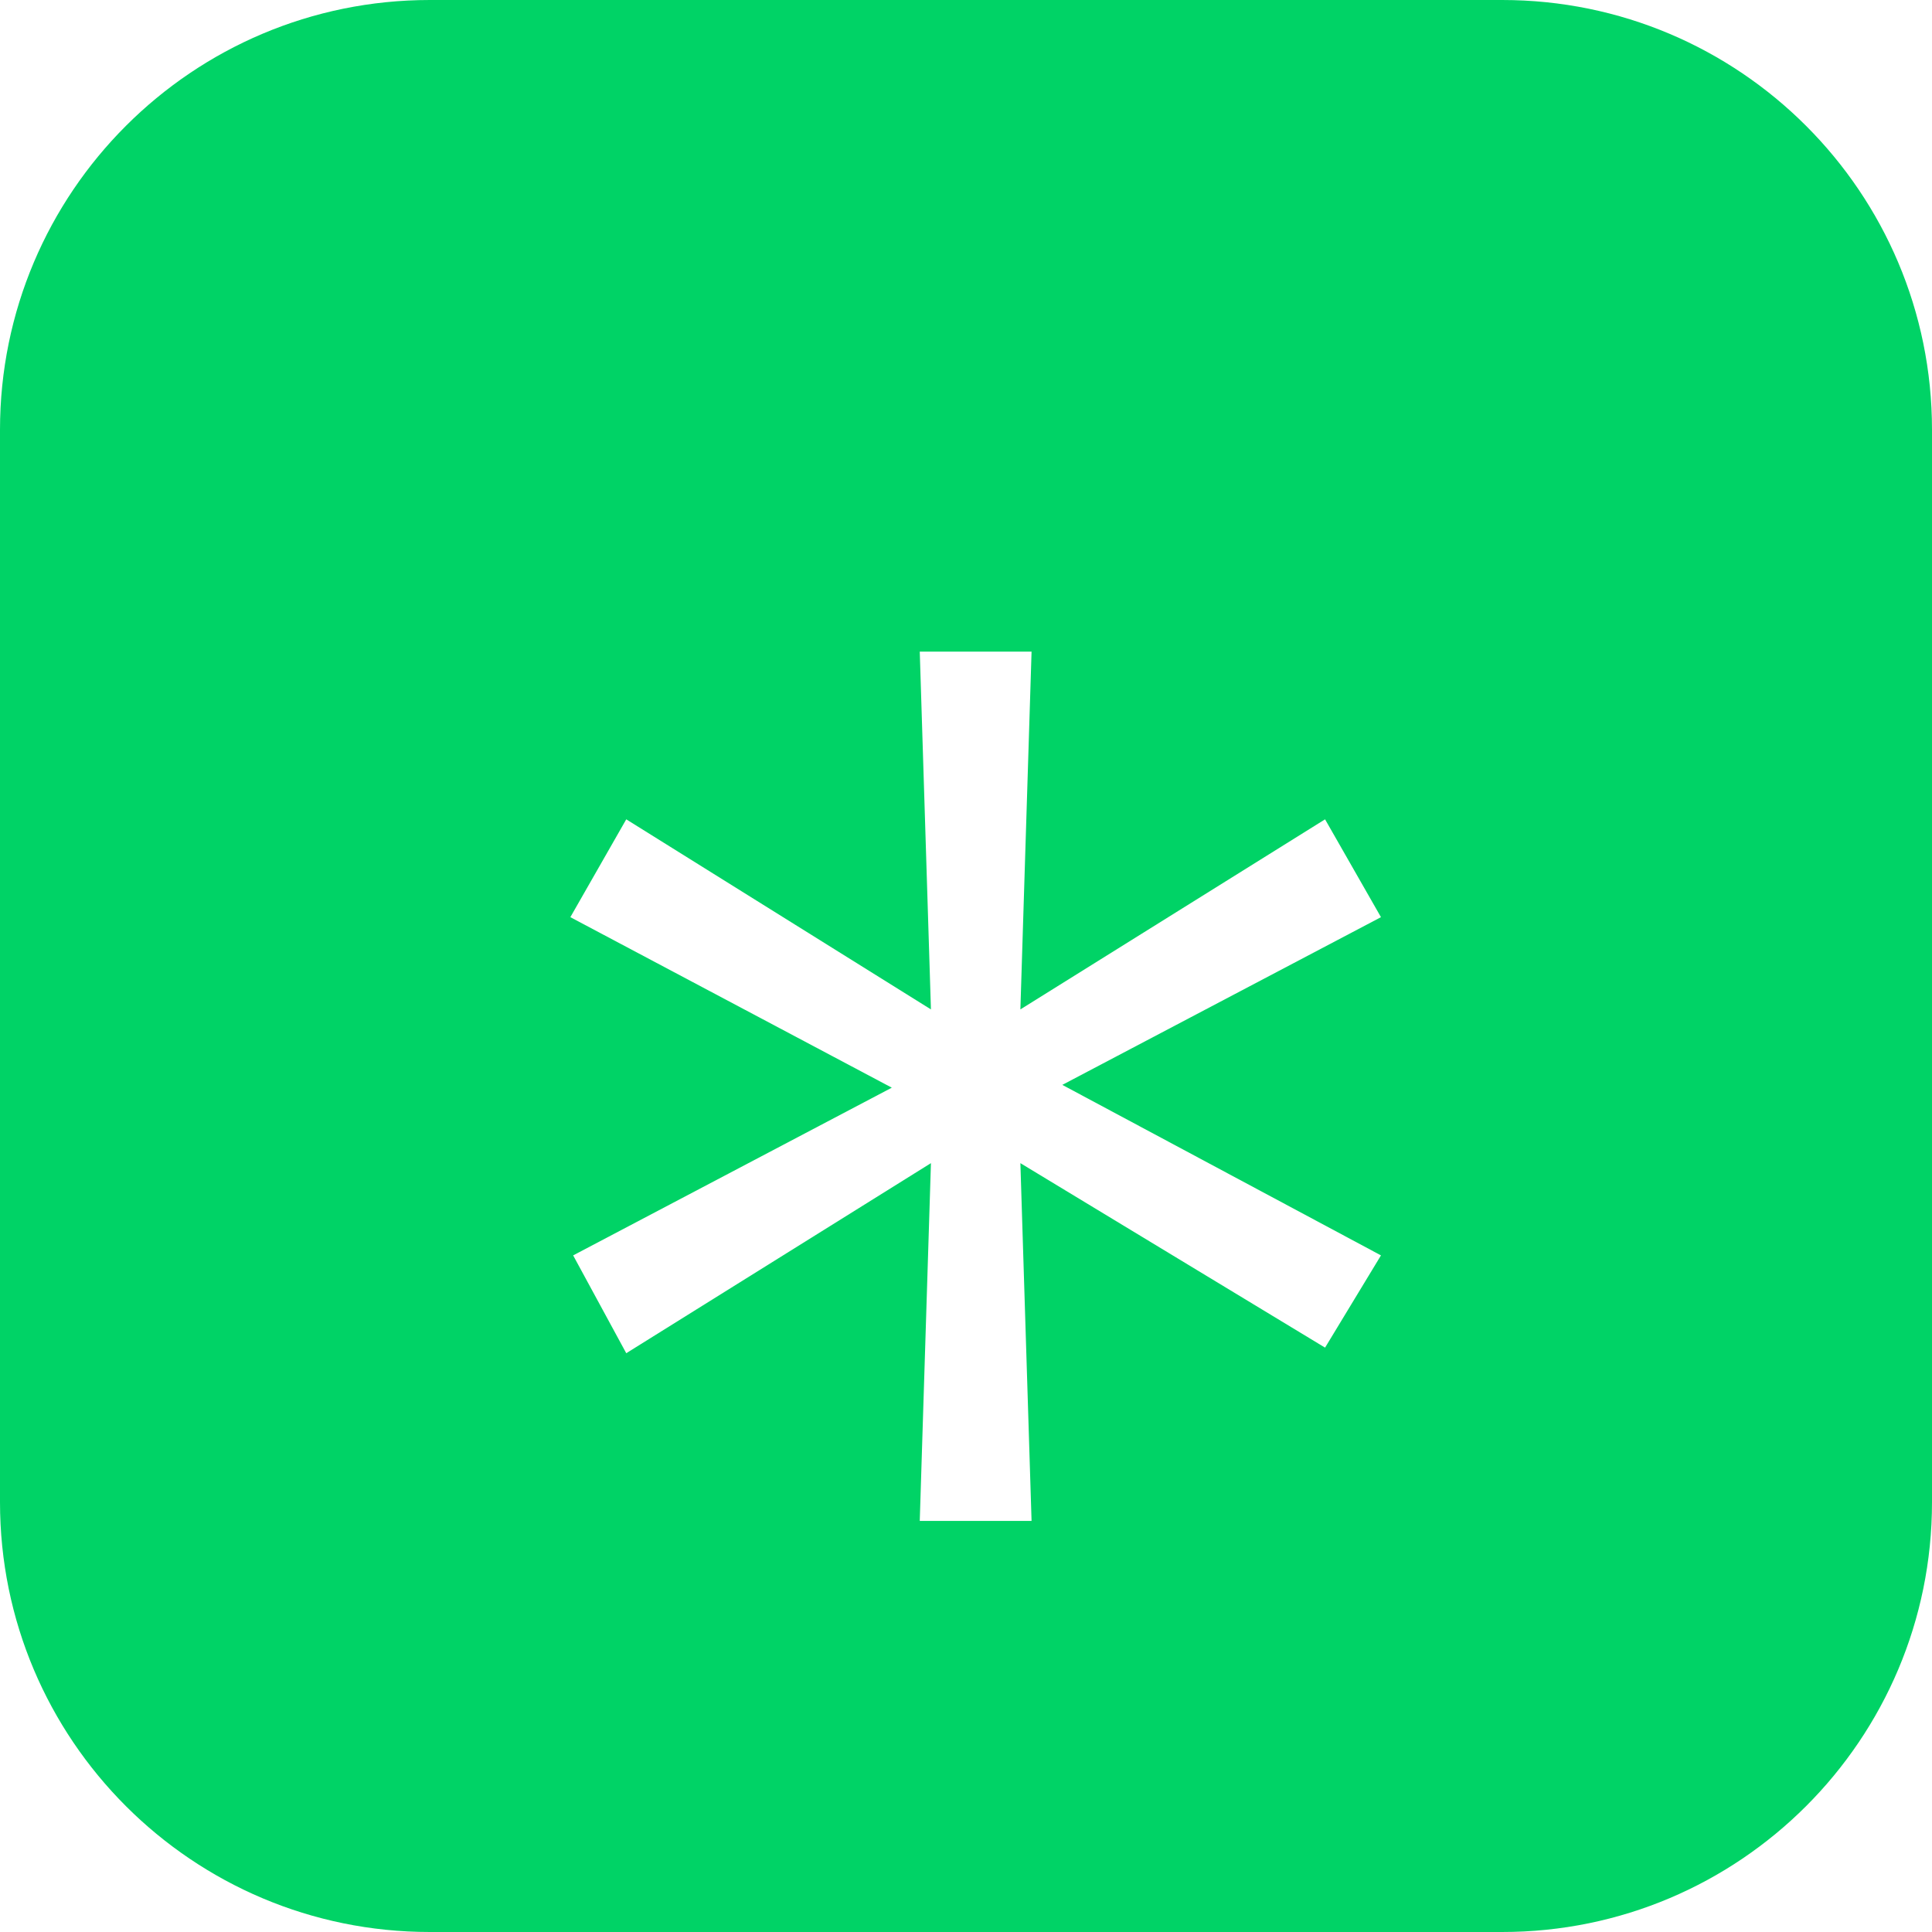 <svg width="47" height="47" viewBox="0 0 47 47" fill="none" xmlns="http://www.w3.org/2000/svg">
<g clip-path="url(#clip0_22_317)">
<path d="M36.544 0H10.456C4.681 0 0 4.681 0 10.456V36.544C0 42.319 4.681 47 10.456 47H36.544C42.319 47 47 42.319 47 36.544V10.456C47 4.681 42.319 0 36.544 0Z" fill="#00D366"/>
<g filter="url(#filter0_d_22_317)">
<path d="M22.375 34.148H25.095L24.823 25.444L32.235 29.932L33.595 27.688L25.843 23.54L33.595 19.46L32.235 17.08L24.823 21.704L25.095 13H22.375L22.647 21.704L15.235 17.08L13.875 19.46L21.695 23.608L13.943 27.688L15.235 30.068L22.647 25.444L22.375 34.148Z" fill="white"/>
</g>
</g>
<defs>
<filter id="filter0_d_22_317" x="11.023" y="13" width="25.423" height="26.851" filterUnits="userSpaceOnUse" color-interpolation-filters="sRGB">
<feFlood flood-opacity="0" result="BackgroundImageFix"/>
<feColorMatrix in="SourceAlpha" type="matrix" values="0 0 0 0 0 0 0 0 0 0 0 0 0 0 0 0 0 0 127 0" result="hardAlpha"/>
<feOffset dy="2.852"/>
<feGaussianBlur stdDeviation="1.426"/>
<feComposite in2="hardAlpha" operator="out"/>
<feColorMatrix type="matrix" values="0 0 0 0 0 0 0 0 0 0 0 0 0 0 0 0 0 0 0.17 0"/>
<feBlend mode="normal" in2="BackgroundImageFix" result="effect1_dropShadow_22_317"/>
<feBlend mode="normal" in="SourceGraphic" in2="effect1_dropShadow_22_317" result="shape"/>
</filter>
<clipPath id="clip0_22_317">
<rect width="47" height="47" fill="white"/>
</clipPath>
</defs>
</svg>
